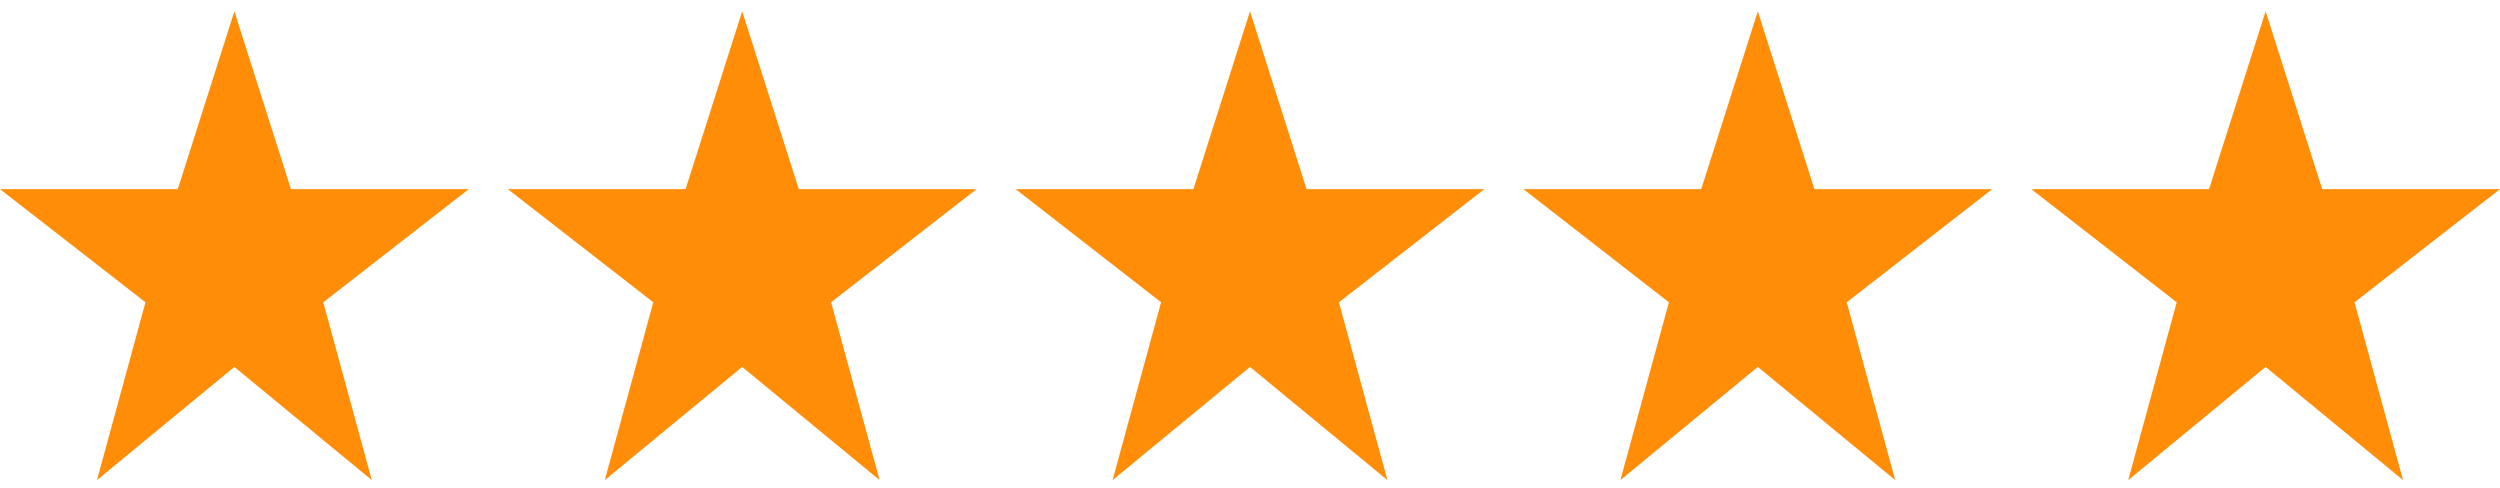 <?xml version="1.0"?>
<svg xmlns="http://www.w3.org/2000/svg" width="128" height="25" viewBox="0 0 128 25" fill="none">
<path d="M12 0.58L14.897 9.683H24L16.552 15.477L19.035 24.58L12 18.787L4.966 24.58L7.448 15.477L0 9.683H9.103L12 0.58Z" fill="#FF8D07"/>
<path d="M38 0.58L40.897 9.683H50L42.552 15.477L45.035 24.58L38 18.787L30.966 24.58L33.448 15.477L26 9.683H35.103L38 0.58Z" fill="#FF8D07"/>
<path d="M64 0.58L66.897 9.683H76L68.552 15.477L71.035 24.58L64 18.787L56.966 24.58L59.448 15.477L52 9.683H61.103L64 0.58Z" fill="#FF8D07"/>
<path d="M90 0.58L92.897 9.683H102L94.552 15.477L97.035 24.58L90 18.787L82.966 24.58L85.448 15.477L78 9.683H87.103L90 0.58Z" fill="#FF8D07"/>
<path d="M116 0.58L118.897 9.683H128L120.552 15.477L123.035 24.58L116 18.787L108.966 24.58L111.448 15.477L104 9.683H113.103L116 0.58Z" fill="#FF8D07"/>
</svg>
